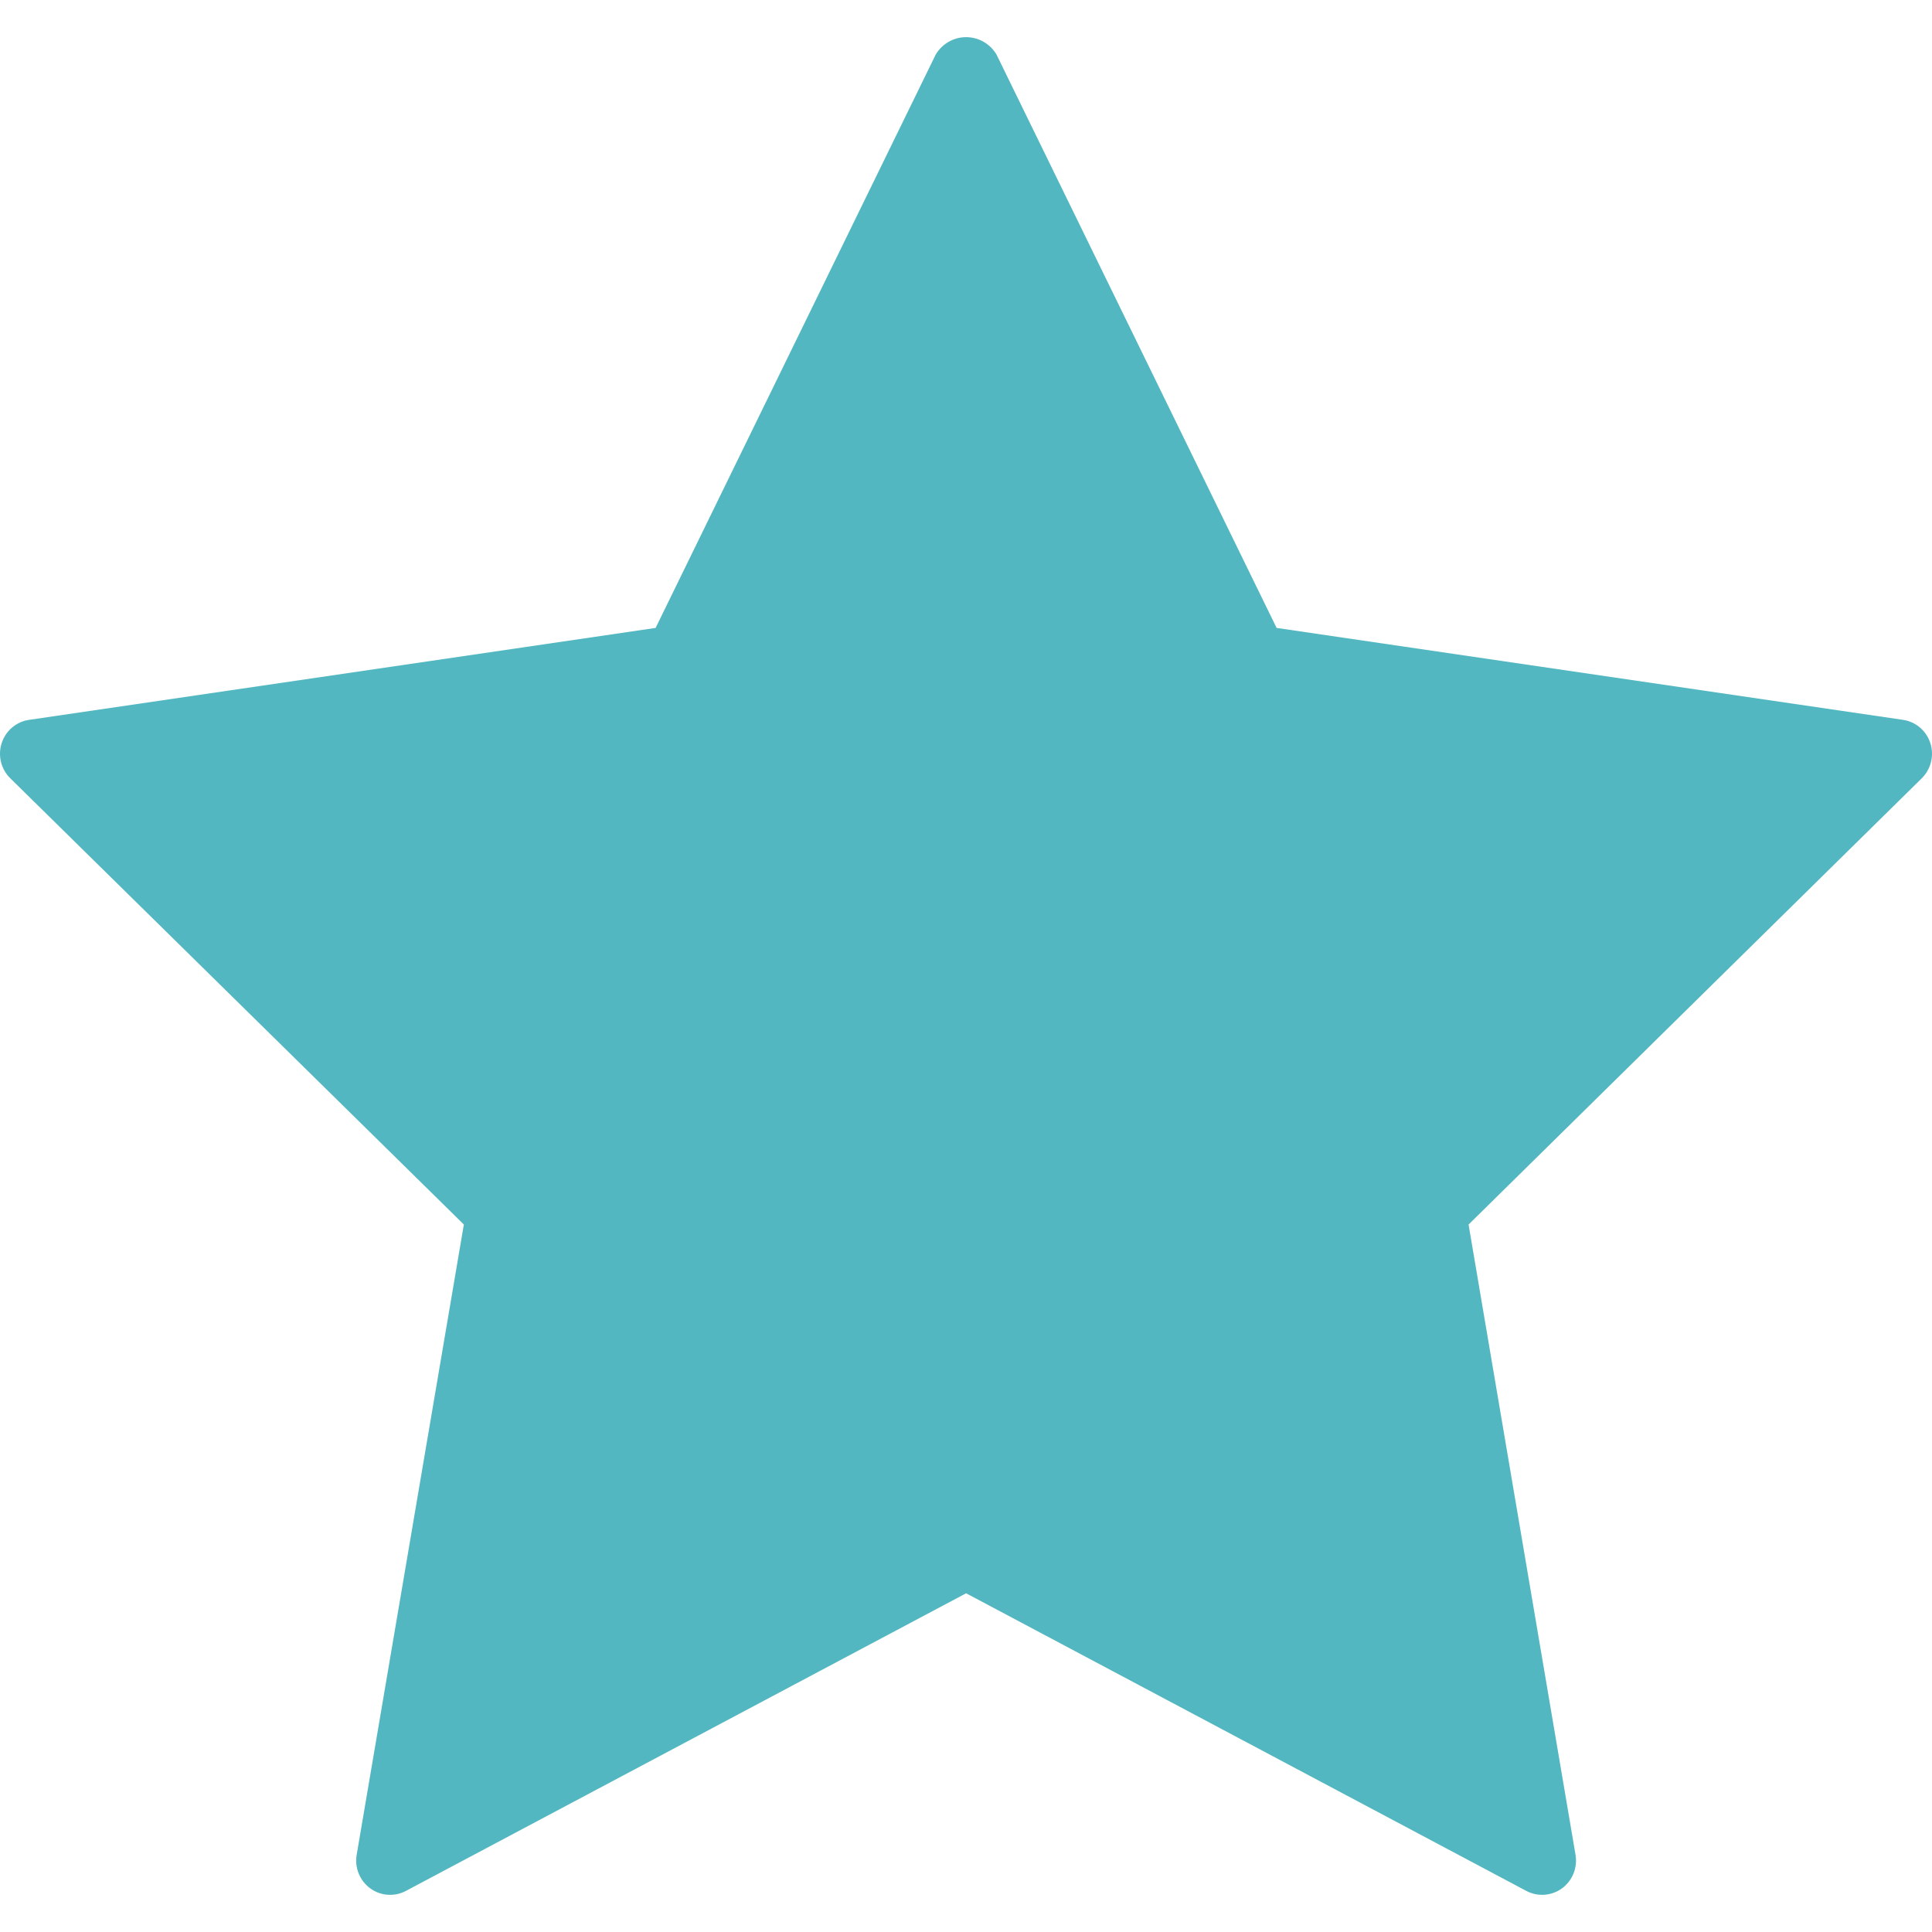 <?xml version="1.0" encoding="UTF-8"?>
<svg width="64px" height="64px" viewBox="0 0 78 75" version="1.1" xmlns="http://www.w3.org/2000/svg" xmlns:xlink="http://www.w3.org/1999/xlink">
    <title>star copy</title>
    <g id="V5_aktuell" stroke="none" stroke-width="1" fill="none" fill-rule="evenodd">
        <g id="mitglied_werden_desktop" transform="translate(-1058, -1101)" fill="#52B7C1" fill-rule="nonzero">
            <g id="star-copy" transform="translate(1058, 1101)">
                <path d="M77.933,28.502 C77.772,28.002 77.344,27.637 76.828,27.562 L51.54,23.851 L40.232,0.703 C39.973,0.267 39.507,-1.8189894e-12 39.005,-1.8189894e-12 C38.502,-1.8189894e-12 38.036,0.267 37.777,0.703 L26.469,23.851 L1.179,27.562 C0.66,27.635 0.228,28.001 0.067,28.504 C-0.095,29.007 0.042,29.559 0.419,29.925 L18.727,47.937 L14.401,73.379 C14.311,73.899 14.521,74.424 14.943,74.735 C15.365,75.045 15.925,75.086 16.387,74.841 L39.005,62.825 L61.622,74.841 C62.083,75.085 62.642,75.045 63.063,74.736 C63.485,74.427 63.696,73.903 63.608,73.384 L59.29,47.938 L77.588,29.92 C77.96,29.552 78.094,29.003 77.933,28.502 Z" id="Path"></path>
            </g>
        </g>
    </g>
</svg>
